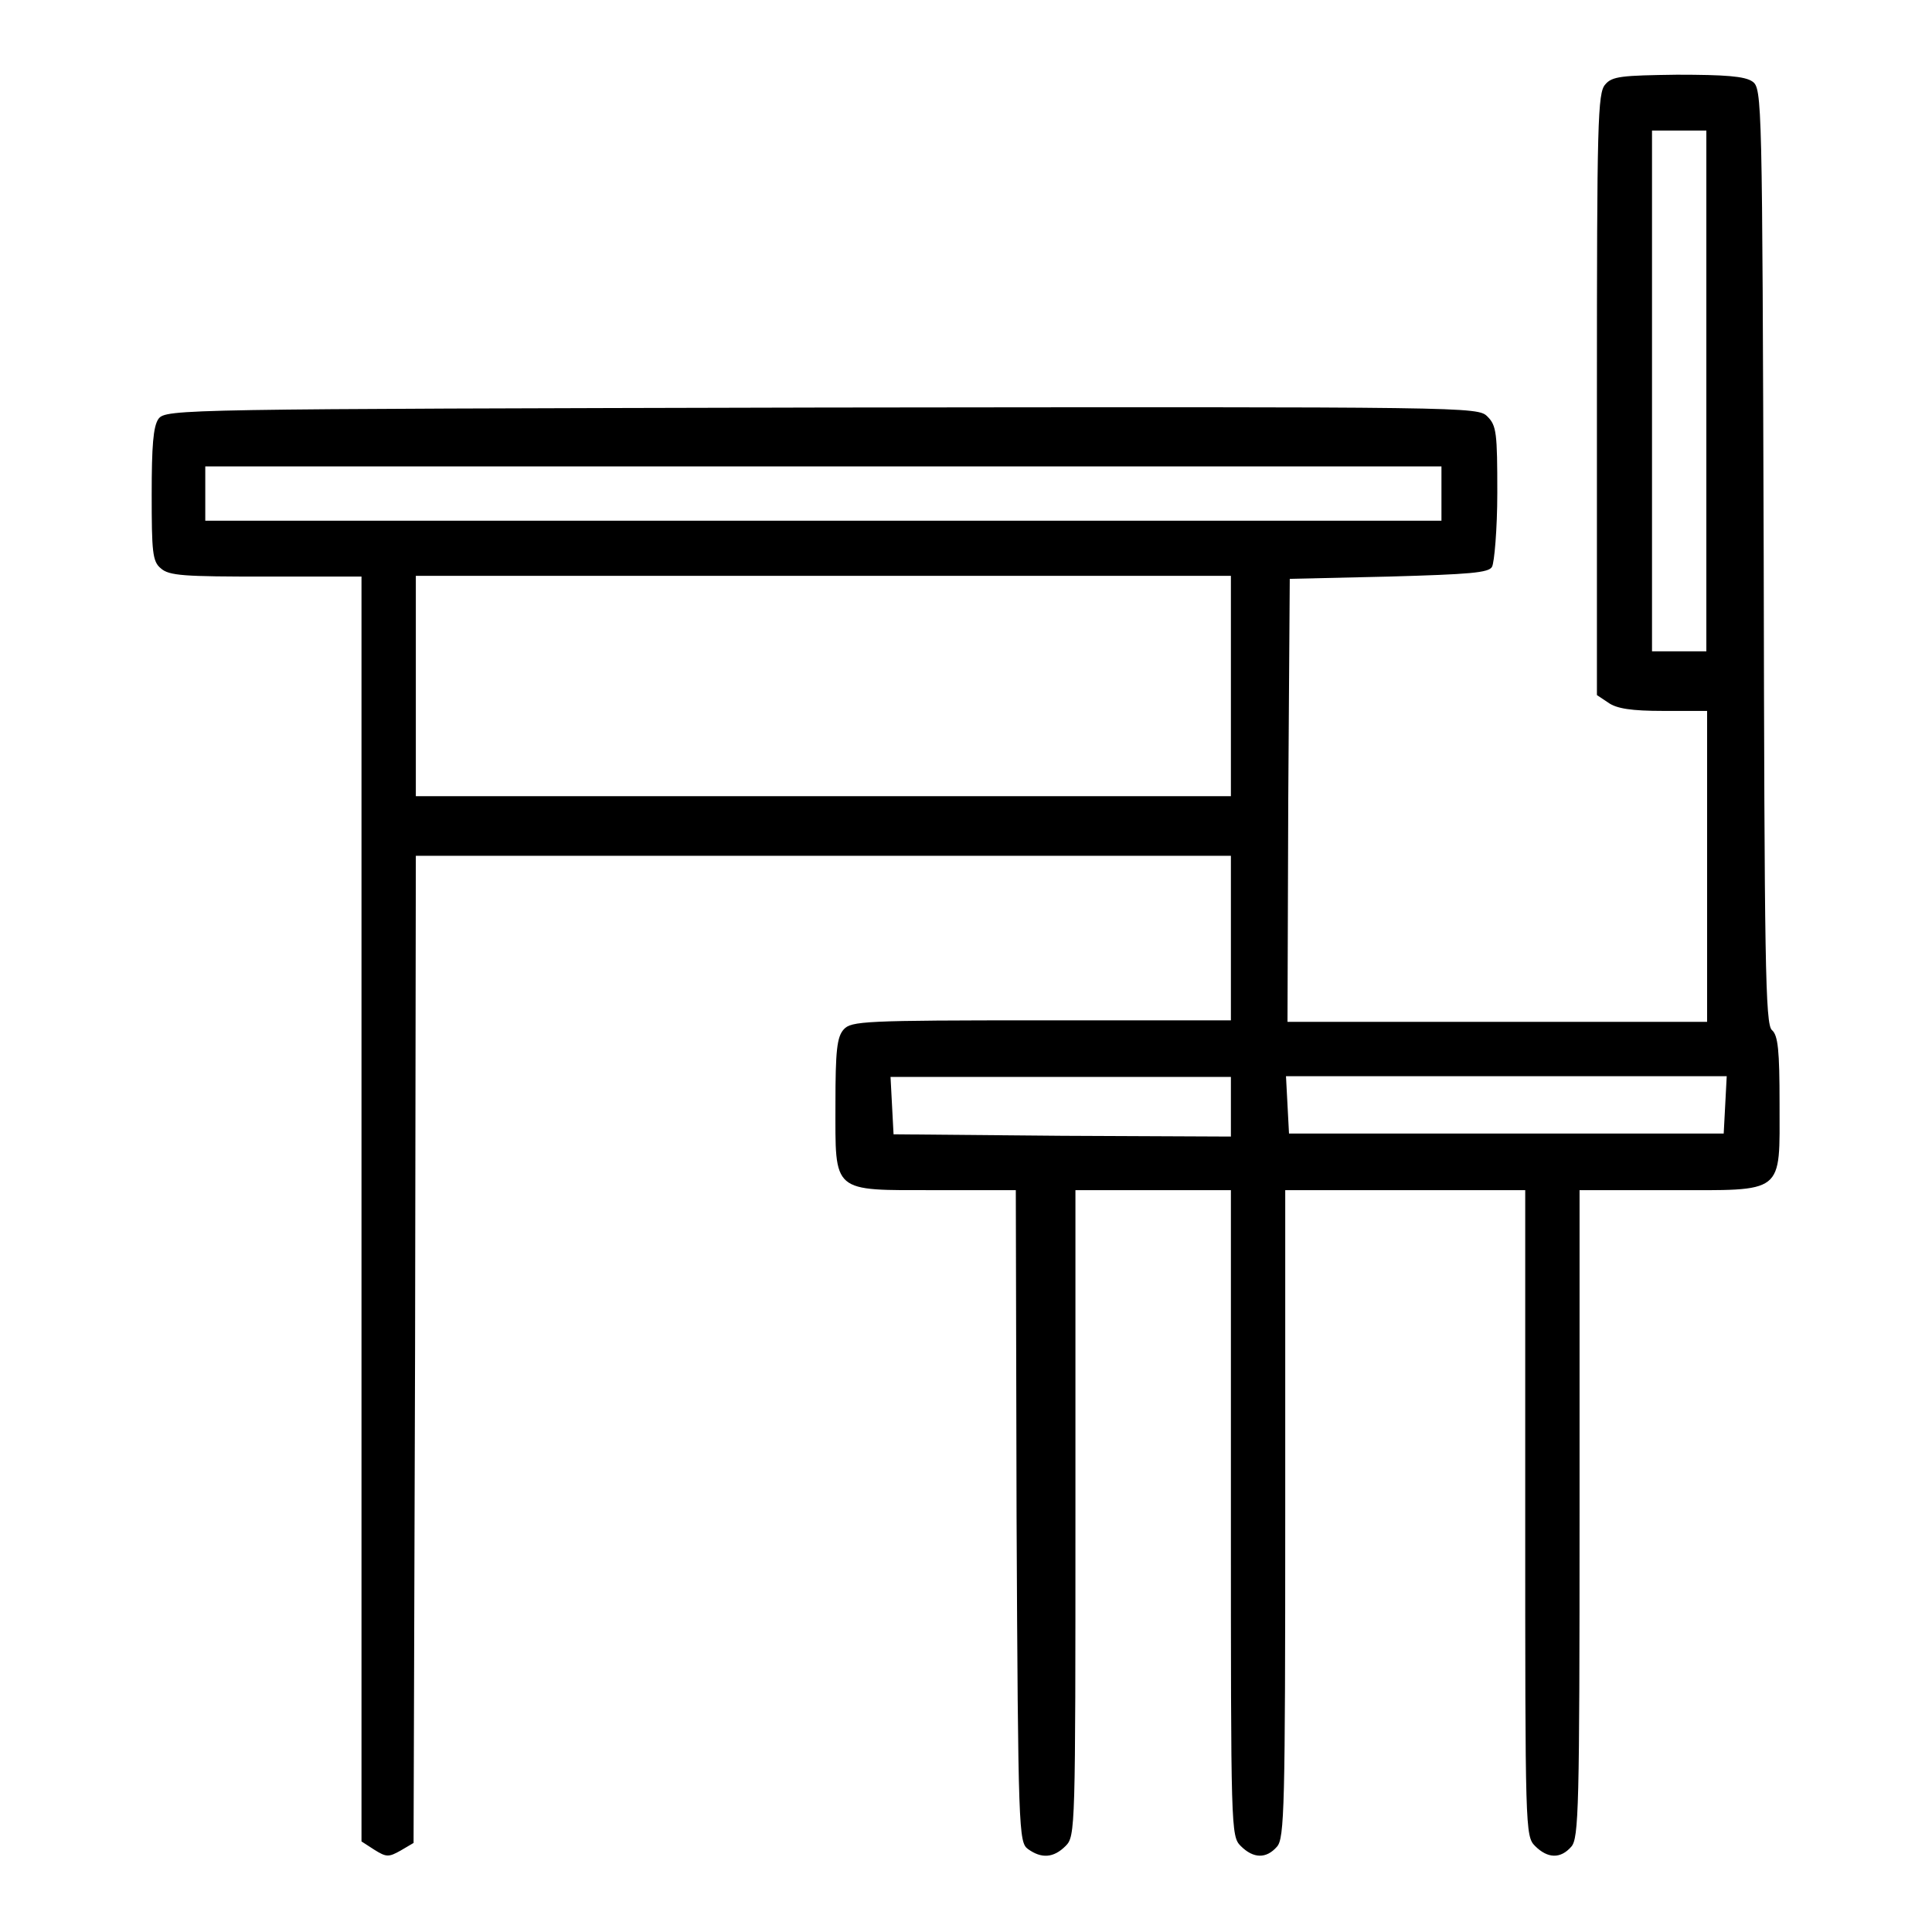 <?xml version="1.0" encoding="utf-8"?>
<!-- Svg Vector Icons : http://www.onlinewebfonts.com/icon -->
<!DOCTYPE svg PUBLIC "-//W3C//DTD SVG 1.1//EN" "http://www.w3.org/Graphics/SVG/1.1/DTD/svg11.dtd">
<svg version="1.1" xmlns="http://www.w3.org/2000/svg" xmlns:xlink="http://www.w3.org/1999/xlink" x="0px" y="0px" viewBox="0 0 256 256" enable-background="new 0 0 256 256" xml:space="preserve">
<g><g><g><path fill="#000000" d="M212.7,11.2c-1,1.1-1.1,4.9-1.1,41.1v39.8l1.5,1c1.1,0.8,3.1,1.1,7.3,1.1h5.8v20.6v20.6h-27.8h-27.8l0.1-29.4l0.2-29.3l13.1-0.3c10.7-0.3,13.3-0.5,13.7-1.3c0.3-0.5,0.7-5,0.7-9.8c0-7.9-0.1-8.9-1.3-10.1c-1.3-1.3-1.9-1.3-88.2-1.2c-85.1,0.2-86.9,0.2-87.9,1.5c-0.7,1-0.9,3.6-0.9,10c0,7.6,0.1,8.9,1.2,9.8c1.1,1,3.1,1.1,13.9,1.1h12.7v83.9V244l1.7,1.1c1.6,1,1.9,1,3.5,0.1l1.7-1l0.2-65.4l0.1-65.4h54h54v10.9v10.9h-25.1c-23.5,0-25.2,0.1-26.2,1.2c-0.9,1-1.1,2.8-1.1,9.9c0,11.9-0.6,11.4,13.3,11.4h10.6l0.1,43.2c0.2,41.8,0.3,43.2,1.5,44.1c1.8,1.3,3.4,1.2,5-0.4c1.3-1.3,1.3-2.2,1.3-44.1v-42.8h10.3h10.3v42.8c0,41.9,0,42.8,1.3,44.1c1.7,1.7,3.4,1.7,4.8,0.1c1-1.1,1.1-5.2,1.1-44.1v-42.9h15.9h15.9v42.8c0,41.9,0,42.8,1.3,44.1c1.7,1.7,3.4,1.7,4.8,0.1c1-1.1,1.1-5.2,1.1-44.1v-42.9h11.9c15.4,0,14.6,0.7,14.6-11.5c0-7-0.2-9-1-9.7c-0.9-0.7-1-9-1.1-62.8c-0.2-60.5-0.2-62-1.5-62.9c-1-0.7-3.6-0.9-10-0.9C214.9,10,213.6,10.1,212.7,11.2z M226.1,51.8v34.5h-3.6h-3.6V51.8V17.3h3.6h3.6V51.8z M191,65.4V69h-81.9H27.2v-3.6v-3.6h81.9H191V65.4z M163.1,90.9v14.6h-54h-54V90.9V76.3h54h54L163.1,90.9L163.1,90.9z M163.1,146.6v4l-22.3-0.1l-22.4-0.2l-0.2-3.8l-0.2-3.8h22.6h22.5V146.6z M228.6,146.4l-0.2,3.8h-28.8h-28.8l-0.2-3.8l-0.2-3.8h29.2h29.2L228.6,146.4z"/></g></g></g>
</svg>